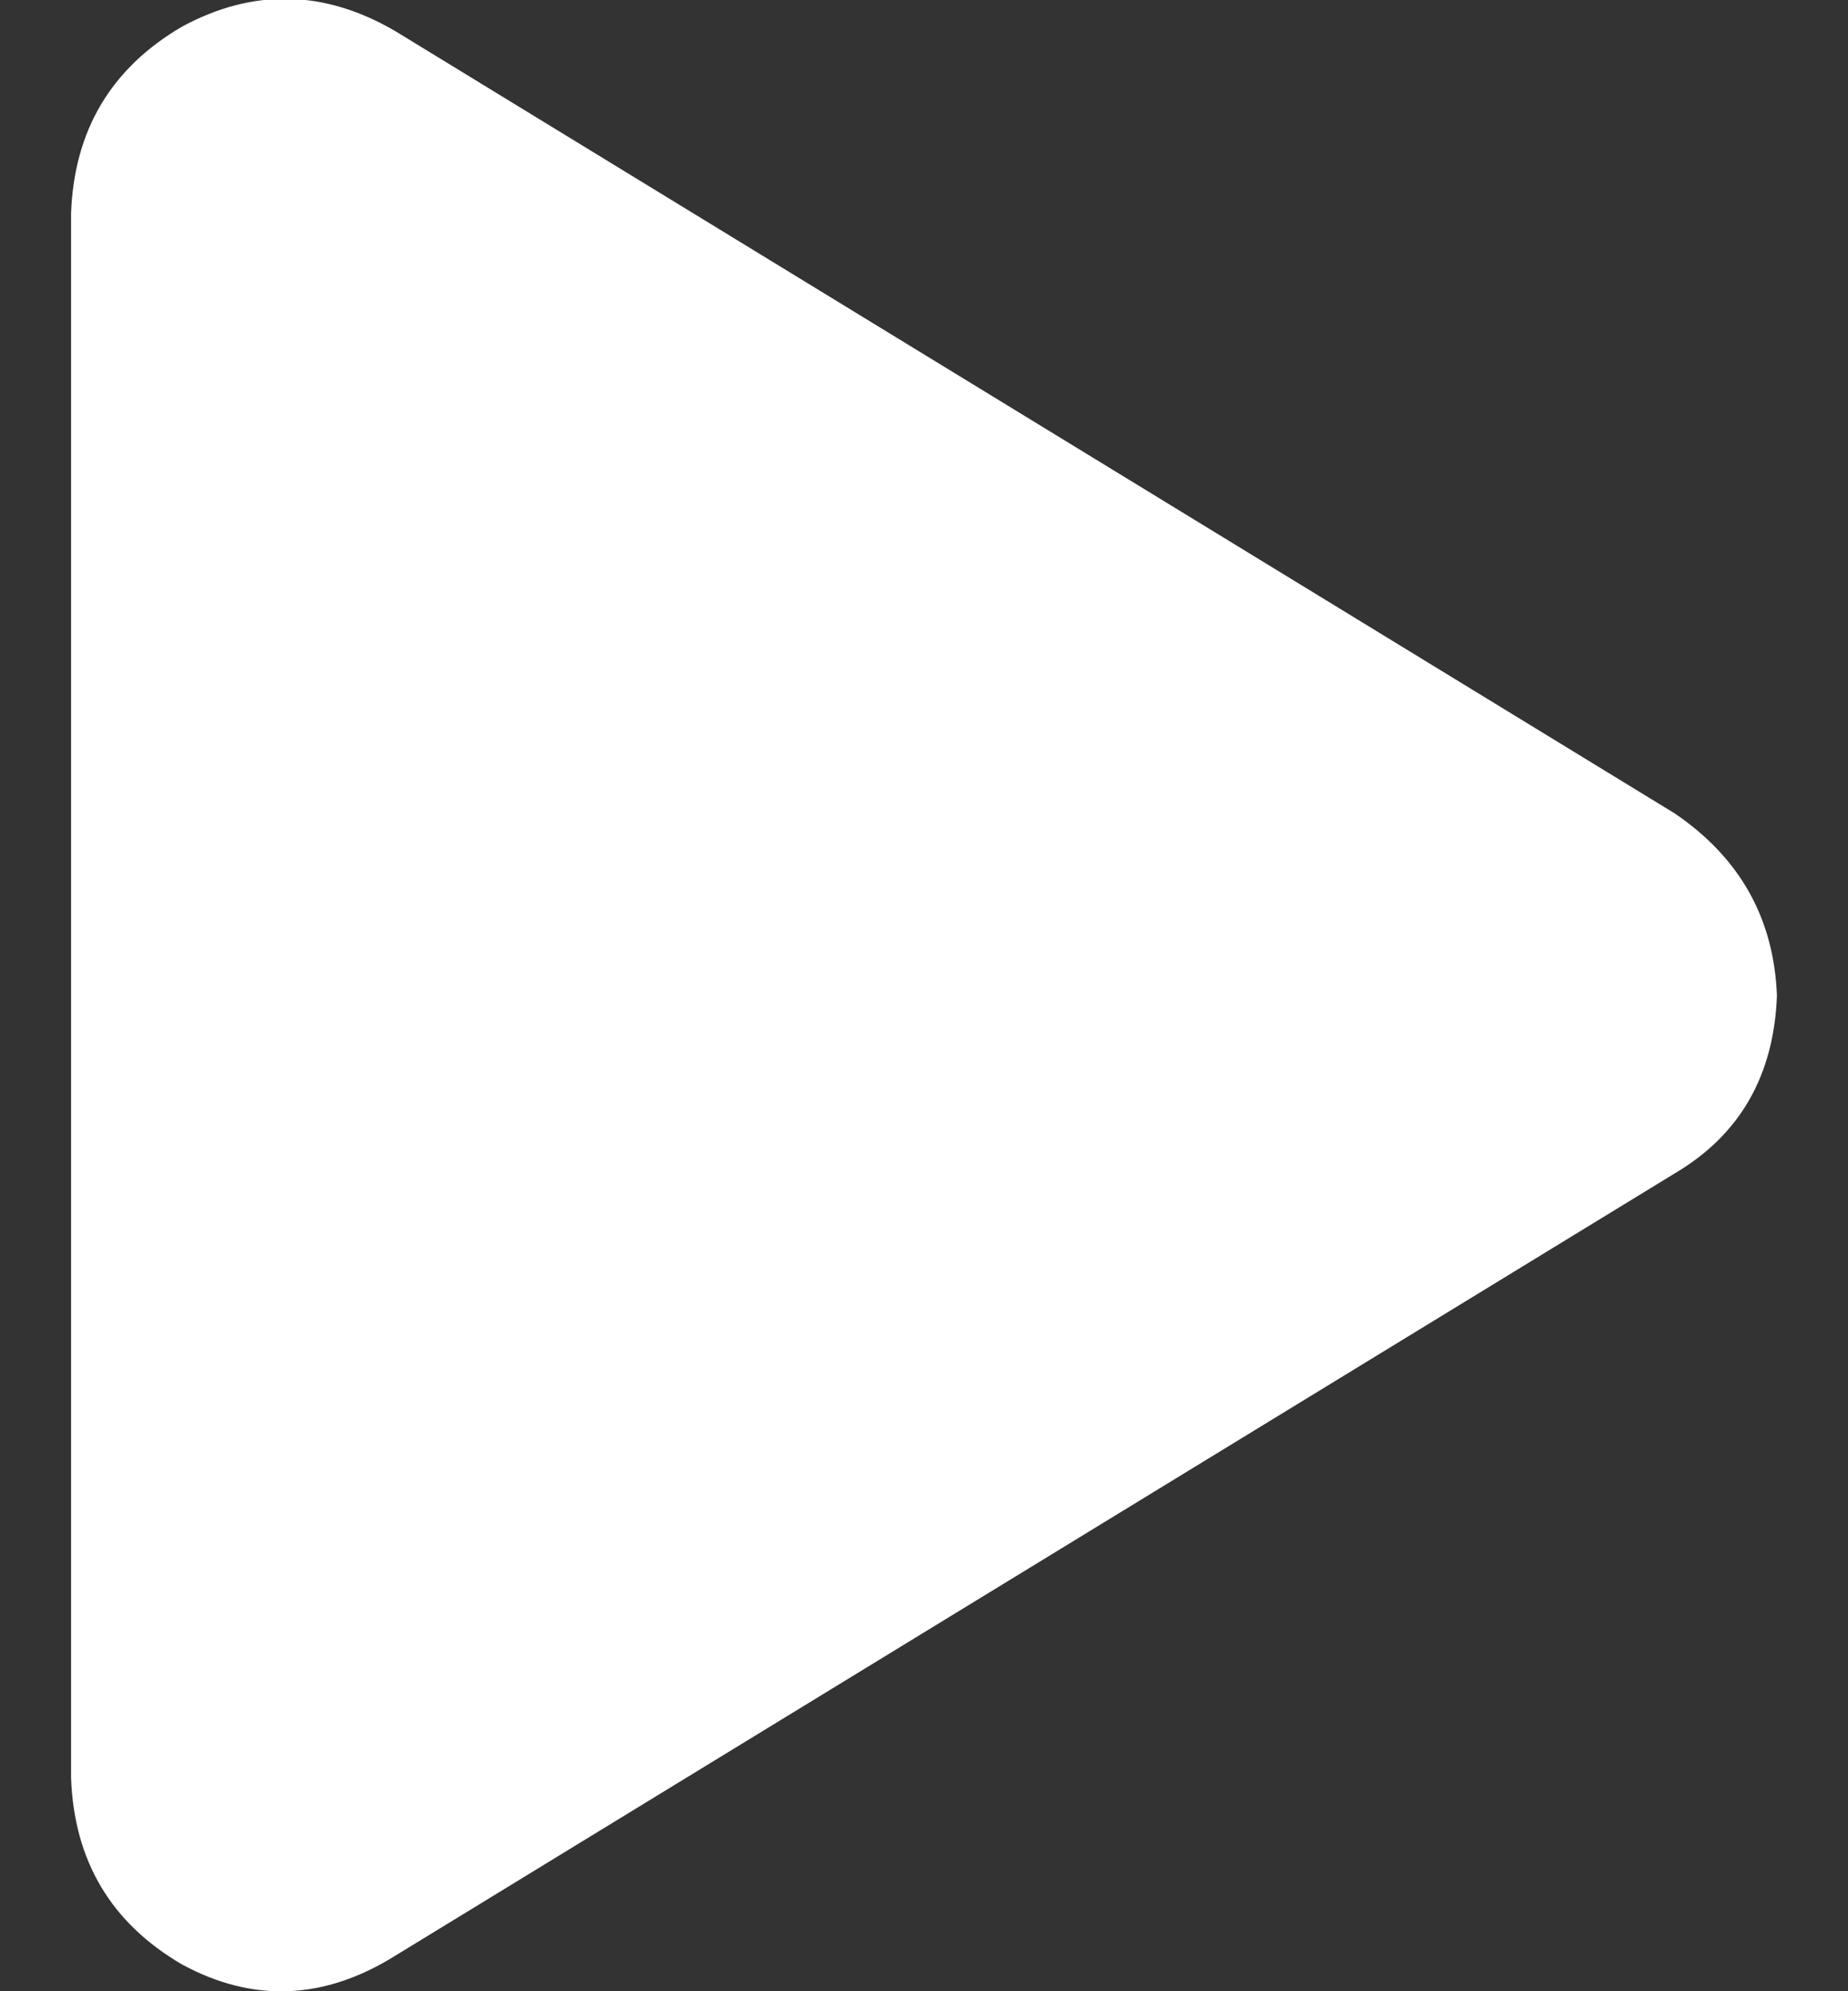 <svg width="13" height="14" viewBox="0 0 13 14" fill="none" xmlns="http://www.w3.org/2000/svg">
<rect x="0" y="0" width="13" height="14" fill="#333333" stroke="none"/>
<path d="M11.781 5.719C12.24 6.031 12.479 6.458 12.5 7C12.479 7.562 12.24 7.979 11.781 8.25L2.781 13.75C2.281 14.062 1.781 14.083 1.281 13.812C0.781 13.521 0.521 13.083 0.5 12.5V1.5C0.521 0.917 0.781 0.479 1.281 0.187C1.781 -0.083 2.281 -0.073 2.781 0.219L11.781 5.719Z" fill="white"/>
</svg>
